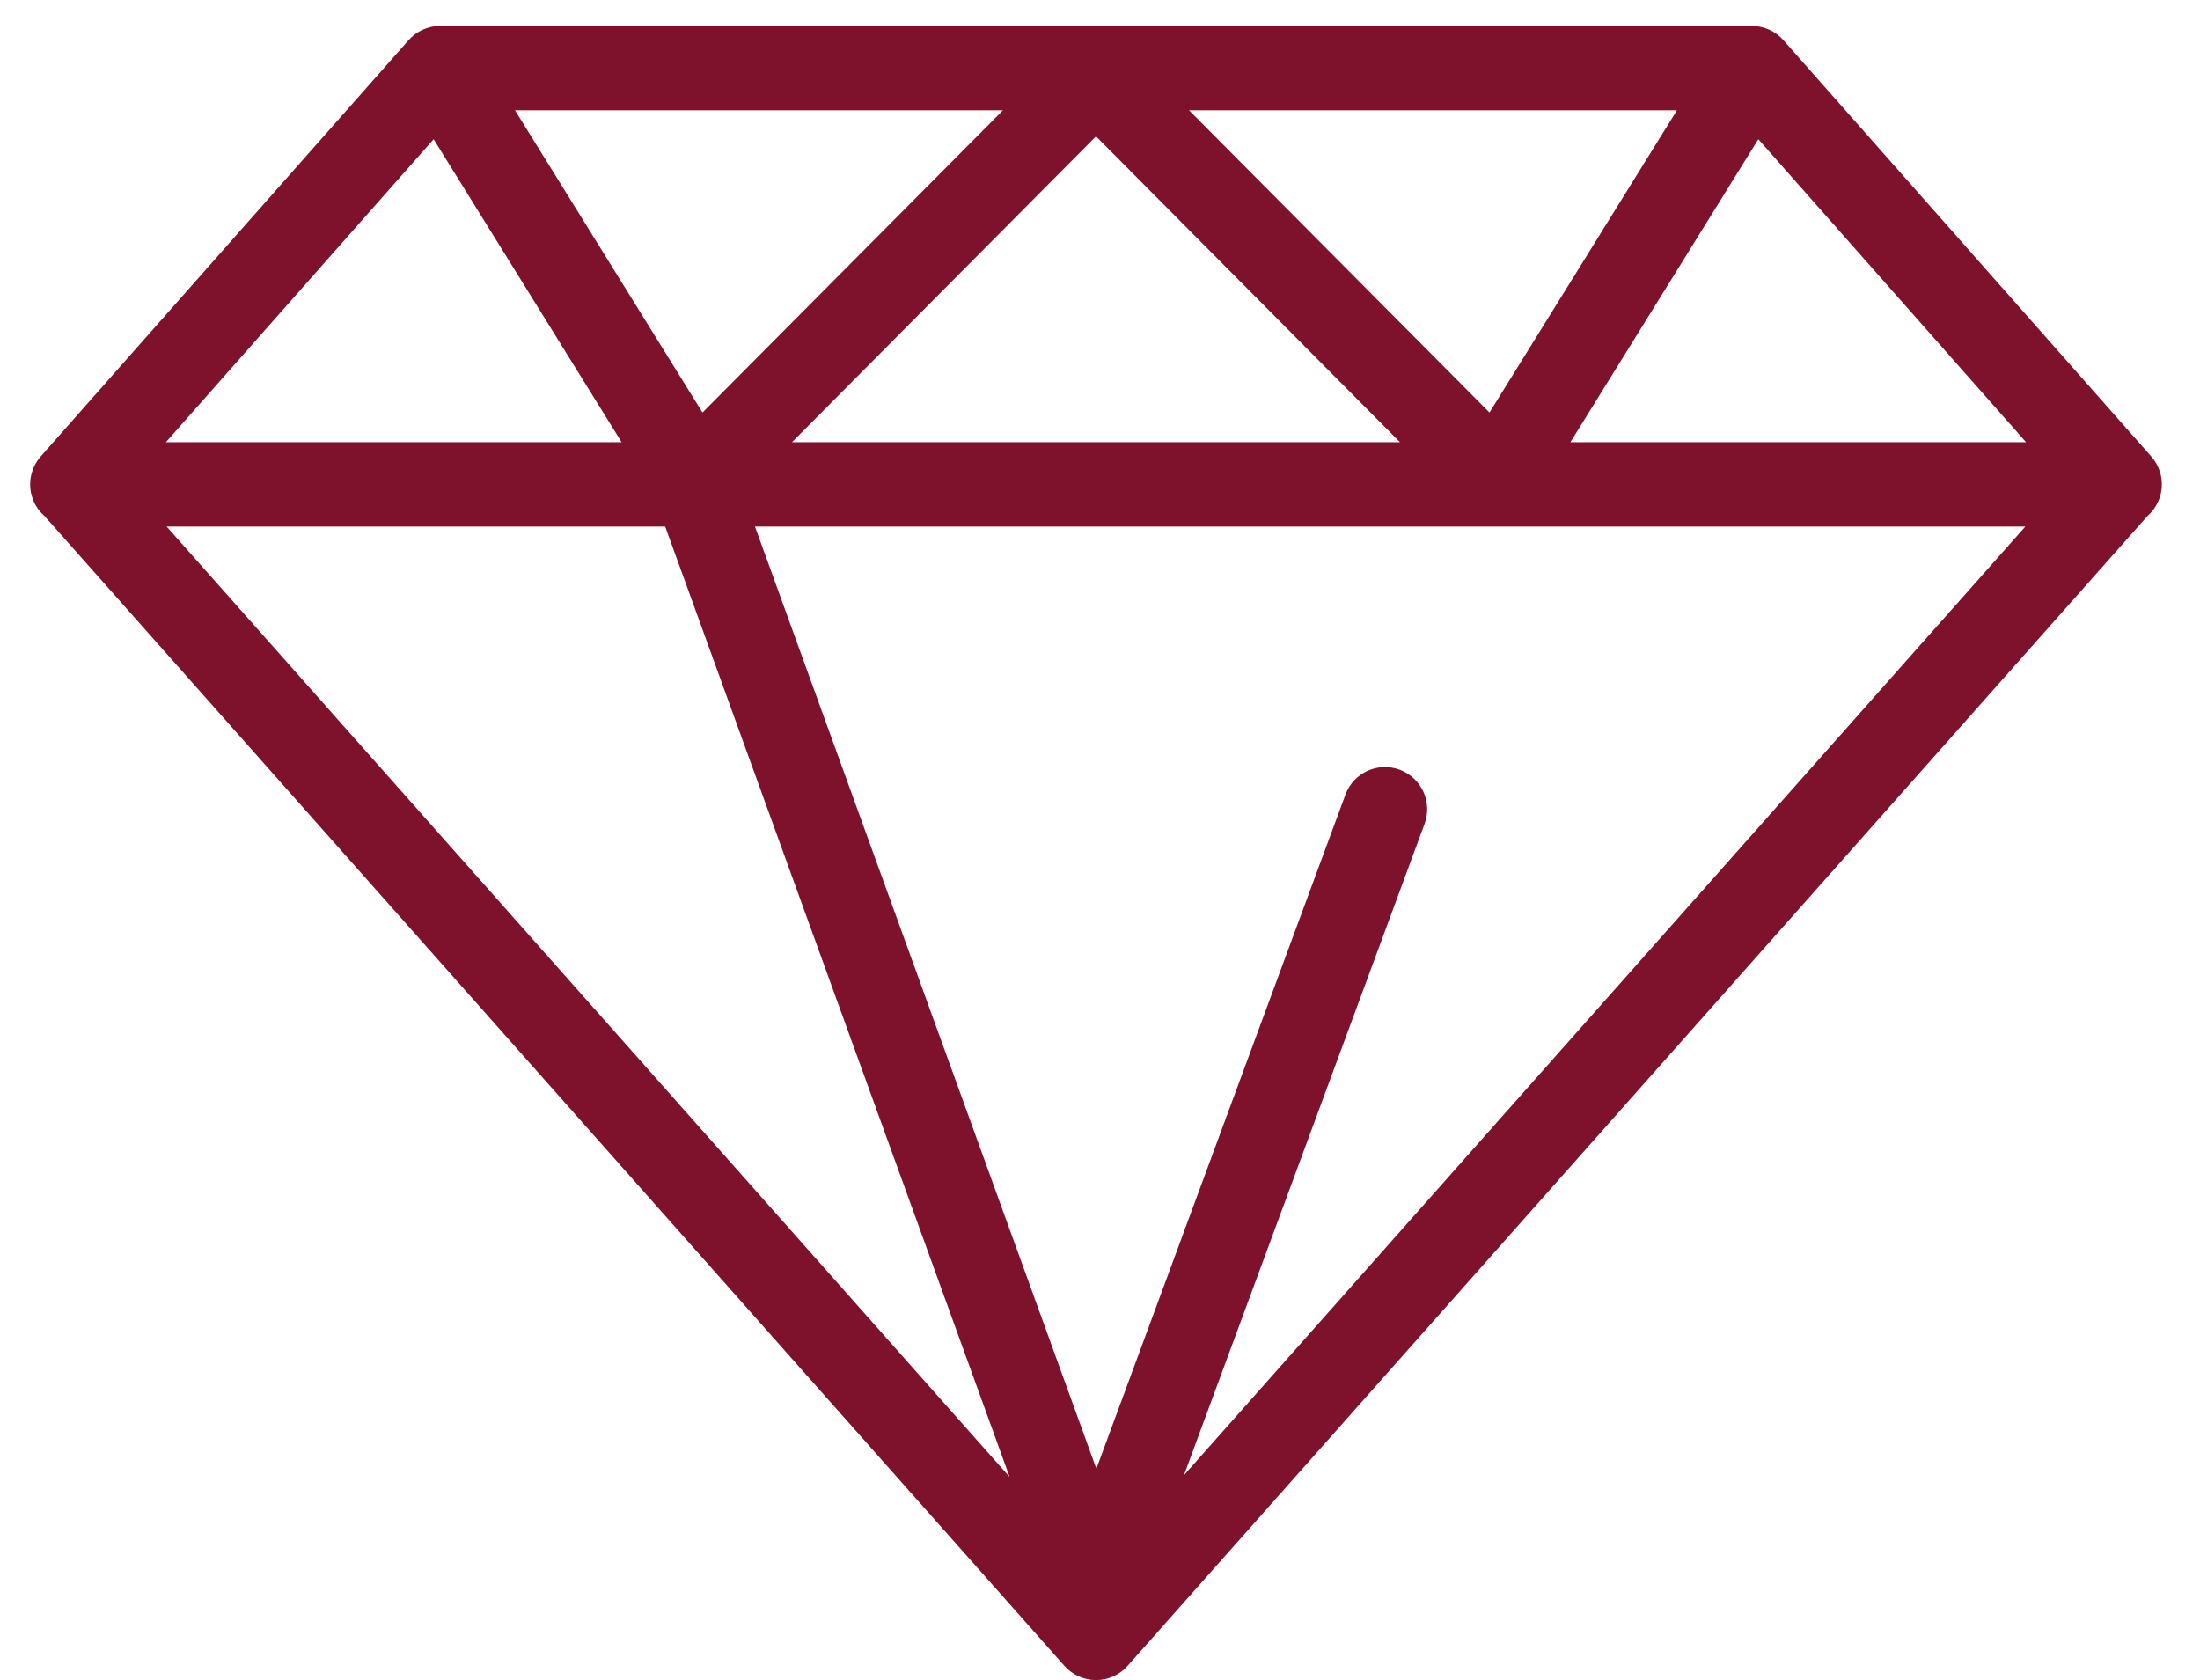 <svg xmlns="http://www.w3.org/2000/svg" fill="none" viewBox="0 0 55 42" height="42" width="55">
<g id="Group">
<g id="Group_2">
<path fill="#7E122C" d="M53.781 11.41L44.585 1.004C44.384 0.777 44.097 0.648 43.794 0.648H11.005C10.703 0.648 10.415 0.777 10.215 1.004L1.018 11.41C0.744 11.721 0.677 12.164 0.847 12.542C0.911 12.685 1.005 12.808 1.119 12.906C1.121 12.909 1.123 12.911 1.125 12.914L26.611 41.645C26.811 41.871 27.098 42 27.4 42C27.701 42 27.988 41.871 28.189 41.645L53.674 12.914C53.677 12.912 53.678 12.909 53.681 12.906C53.794 12.808 53.888 12.684 53.952 12.542C54.123 12.164 54.056 11.721 53.781 11.41ZM41.924 2.757L37.237 10.313L29.726 2.757H41.924ZM34.999 11.054H19.8L27.4 3.409L34.999 11.054ZM25.074 2.757L17.562 10.313L12.875 2.757H25.074ZM10.841 3.48L15.54 11.054H4.148L10.841 3.48ZM4.166 13.163H16.63L25.24 36.921L4.166 13.163ZM29.599 36.877L35.614 20.596C35.816 20.049 35.537 19.443 34.99 19.241C34.444 19.039 33.837 19.318 33.636 19.865L27.409 36.716L18.874 13.163H50.633L29.599 36.877ZM39.26 11.054L43.958 3.48L50.651 11.054H39.26Z" id="Vector"></path>
</g>
</g>
</svg>
